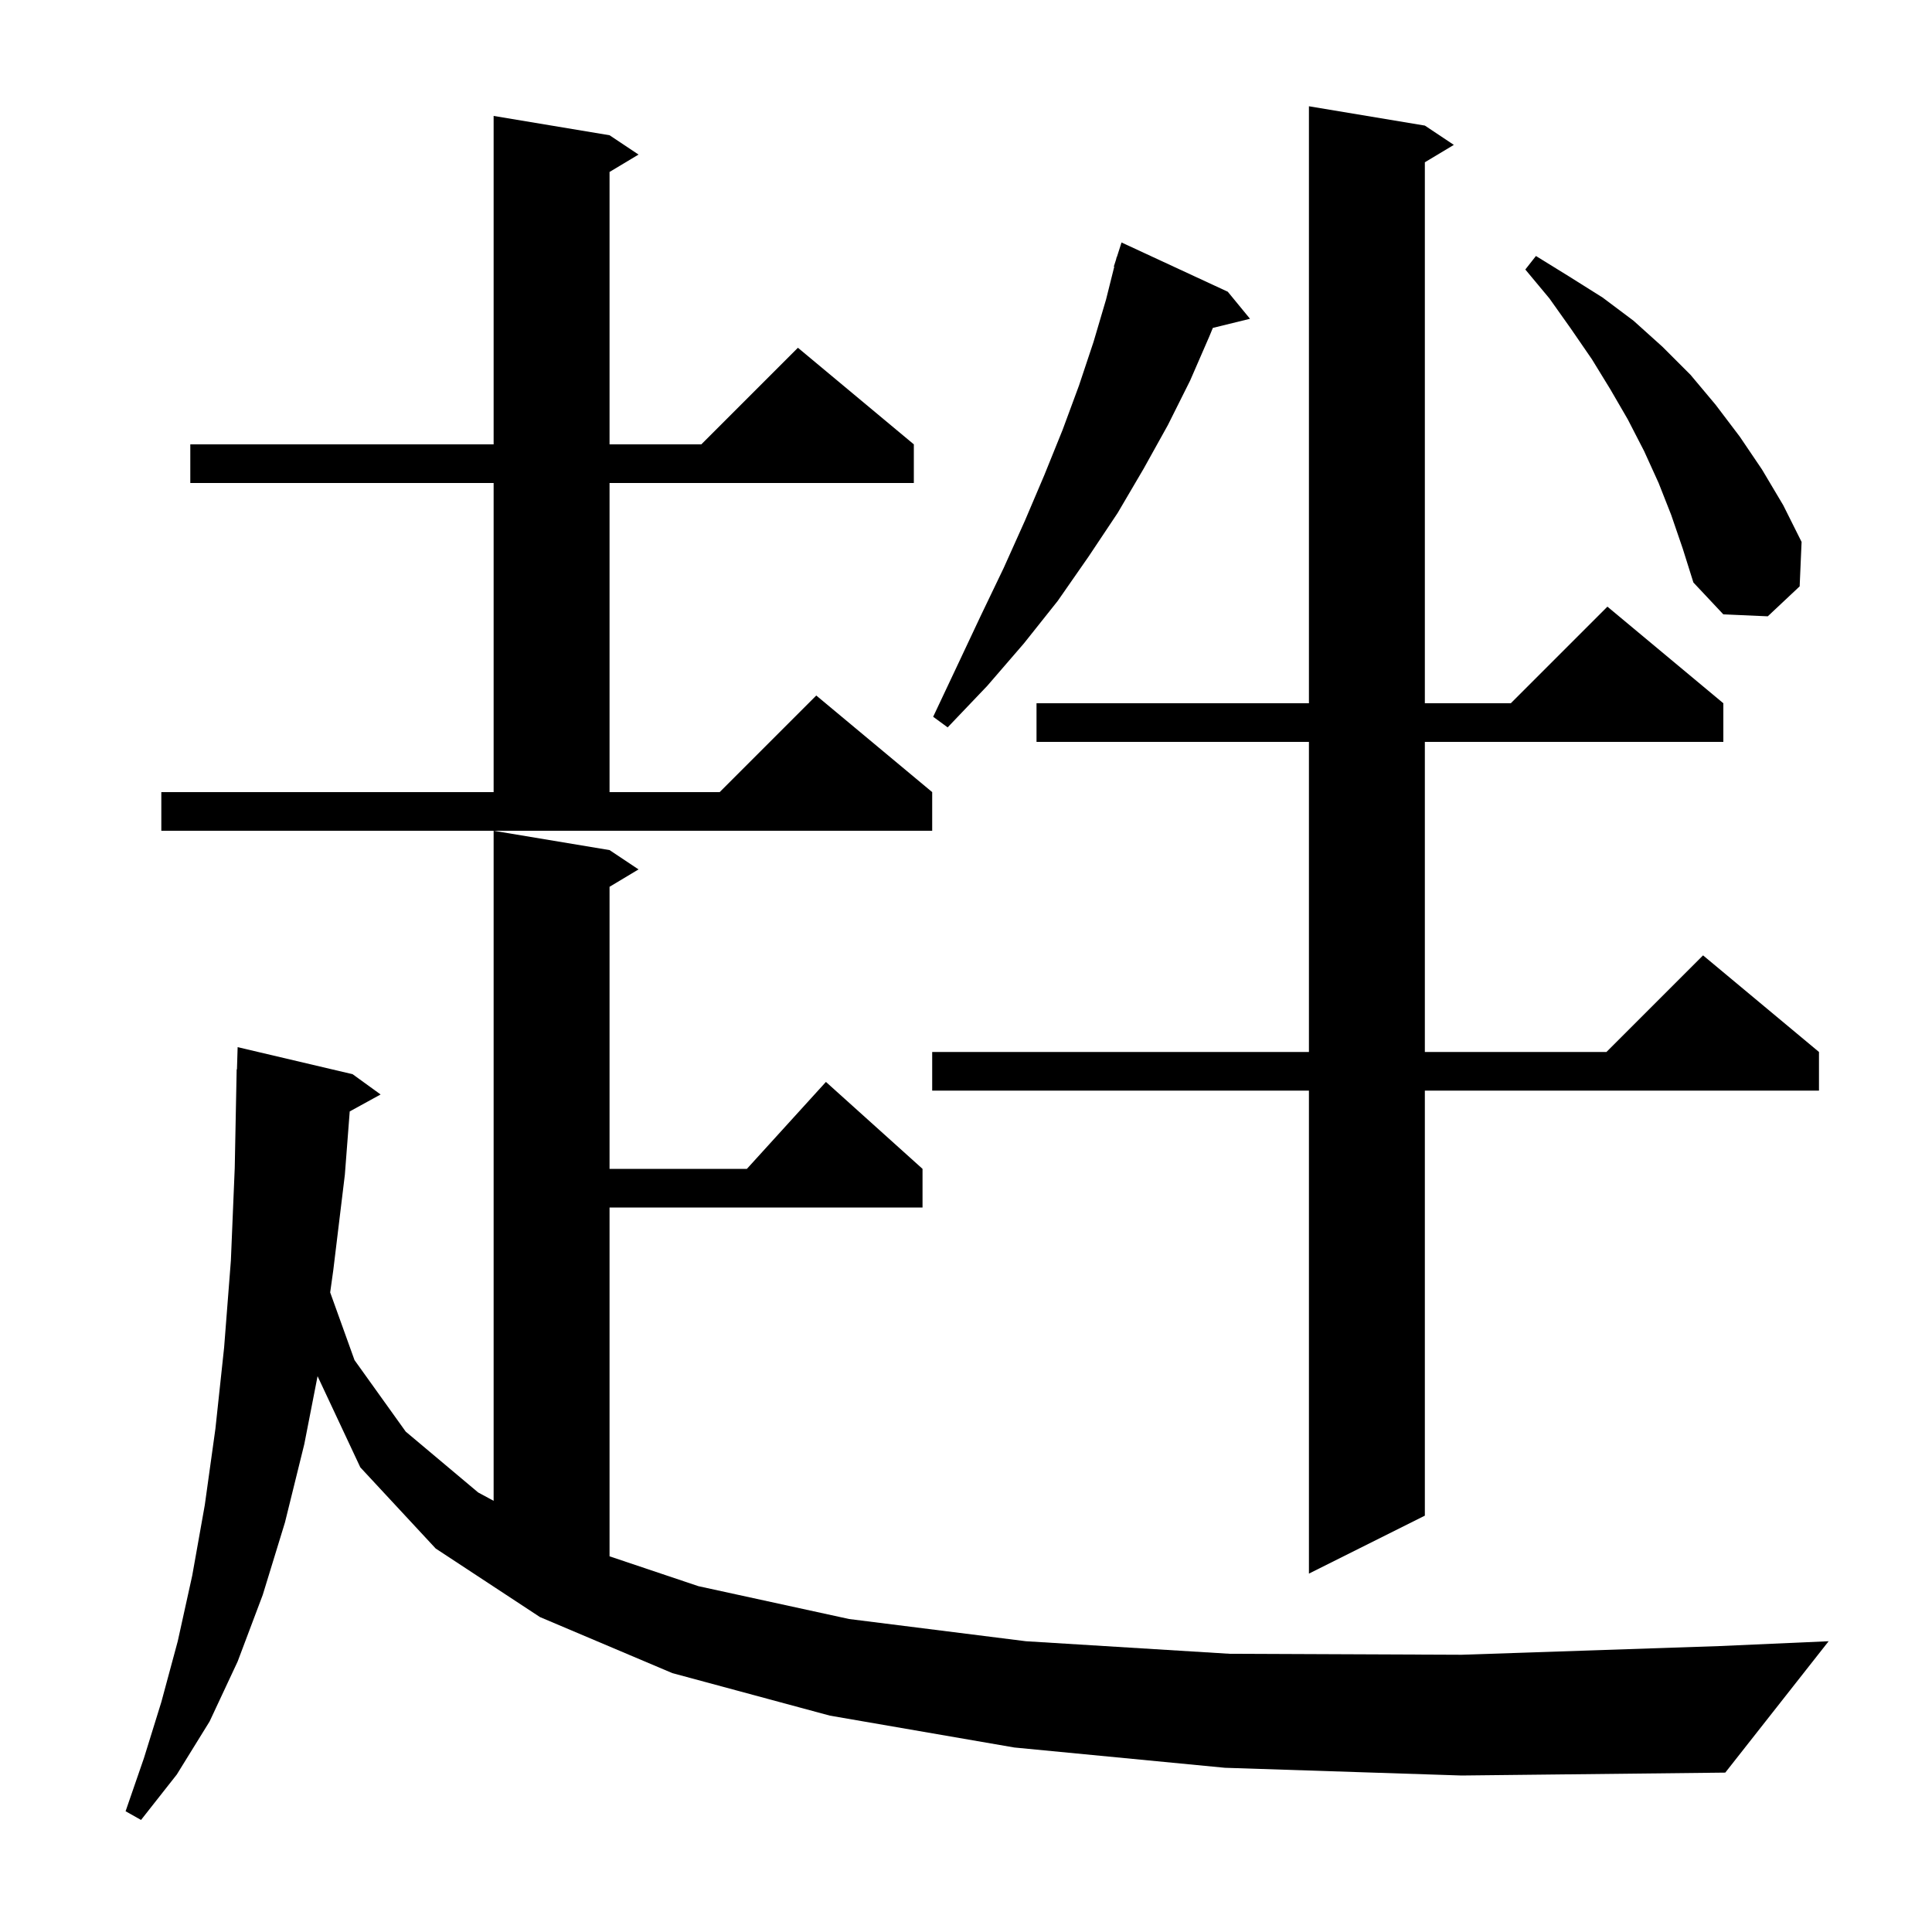 <svg xmlns="http://www.w3.org/2000/svg" xmlns:xlink="http://www.w3.org/1999/xlink" version="1.1" baseProfile="full" viewBox="0 0 200 200" width="200" height="200"><g fill="currentColor"><path d="M 126.8 183.0 L 105.0 180.9 L 85.9 177.6 L 69.6 173.2 L 55.9 167.4 L 45.1 160.3 L 37.3 151.9 L 32.875 142.461 L 31.5 149.5 L 29.5 157.6 L 27.2 165.1 L 24.6 172.0 L 21.7 178.2 L 18.3 183.7 L 14.6 188.4 L 13.0 187.5 L 14.9 182.0 L 16.7 176.2 L 18.4 169.9 L 19.9 163.1 L 21.2 155.8 L 22.3 147.9 L 23.2 139.5 L 23.9 130.5 L 24.3 120.9 L 24.5 110.7 L 24.53 110.701 L 24.6 108.4 L 36.5 111.2 L 39.4 113.3 L 36.203 115.055 L 35.7 121.6 L 34.5 131.5 L 34.18 133.791 L 36.7 140.8 L 42.0 148.2 L 49.5 154.5 L 51.1 155.364 L 51.1 86.0 L 63.1 88.0 L 66.1 90.0 L 63.1 91.8 L 63.1 121.0 L 77.318 121.0 L 85.5 112.0 L 95.5 121.0 L 95.5 125.0 L 63.1 125.0 L 63.1 161.109 L 72.3 164.2 L 87.9 167.6 L 106.2 169.9 L 127.3 171.2 L 151.3 171.3 L 178.0 170.4 L 189.3 169.9 L 178.6 183.5 L 151.3 183.8 Z M 147.5 13.0 L 150.5 15.0 L 147.5 16.8 L 147.5 72.8 L 156.4 72.8 L 166.4 62.8 L 178.4 72.8 L 178.4 76.8 L 147.5 76.8 L 147.5 108.9 L 166.3 108.9 L 176.3 98.9 L 188.3 108.9 L 188.3 112.9 L 147.5 112.9 L 147.5 156.9 L 135.5 162.9 L 135.5 112.9 L 96.5 112.9 L 96.5 108.9 L 135.5 108.9 L 135.5 76.8 L 107.3 76.8 L 107.3 72.8 L 135.5 72.8 L 135.5 11.0 Z M 16.7 82.0 L 51.1 82.0 L 51.1 50.0 L 19.7 50.0 L 19.7 46.0 L 51.1 46.0 L 51.1 12.0 L 63.1 14.0 L 66.1 16.0 L 63.1 17.8 L 63.1 46.0 L 72.6 46.0 L 82.6 36.0 L 94.6 46.0 L 94.6 50.0 L 63.1 50.0 L 63.1 82.0 L 74.5 82.0 L 84.5 72.0 L 96.5 82.0 L 96.5 86.0 L 16.7 86.0 Z M 127.1 30.2 L 129.4 33.0 L 125.553 33.945 L 125.2 34.8 L 123.2 39.4 L 120.9 44.0 L 118.4 48.5 L 115.7 53.1 L 112.7 57.6 L 109.5 62.2 L 106.0 66.6 L 102.2 71.0 L 98.1 75.3 L 96.6 74.2 L 99.1 68.9 L 101.5 63.8 L 103.9 58.8 L 106.1 53.9 L 108.1 49.2 L 110.0 44.5 L 111.7 39.9 L 113.2 35.4 L 114.5 31.0 L 115.347 27.61 L 115.3 27.6 L 115.529 26.886 L 115.6 26.6 L 115.618 26.606 L 116.1 25.1 Z M 173.0 53.3 L 171.7 50.0 L 170.2 46.7 L 168.5 43.4 L 166.7 40.3 L 164.8 37.2 L 162.6 34.0 L 160.4 30.9 L 157.9 27.9 L 159.0 26.5 L 162.4 28.6 L 165.9 30.8 L 169.1 33.2 L 172.1 35.9 L 175.0 38.8 L 177.6 41.9 L 180.1 45.2 L 182.4 48.6 L 184.6 52.3 L 186.5 56.1 L 186.3 60.7 L 183.0 63.8 L 178.4 63.6 L 175.3 60.3 L 174.2 56.8 Z "/></g></svg>